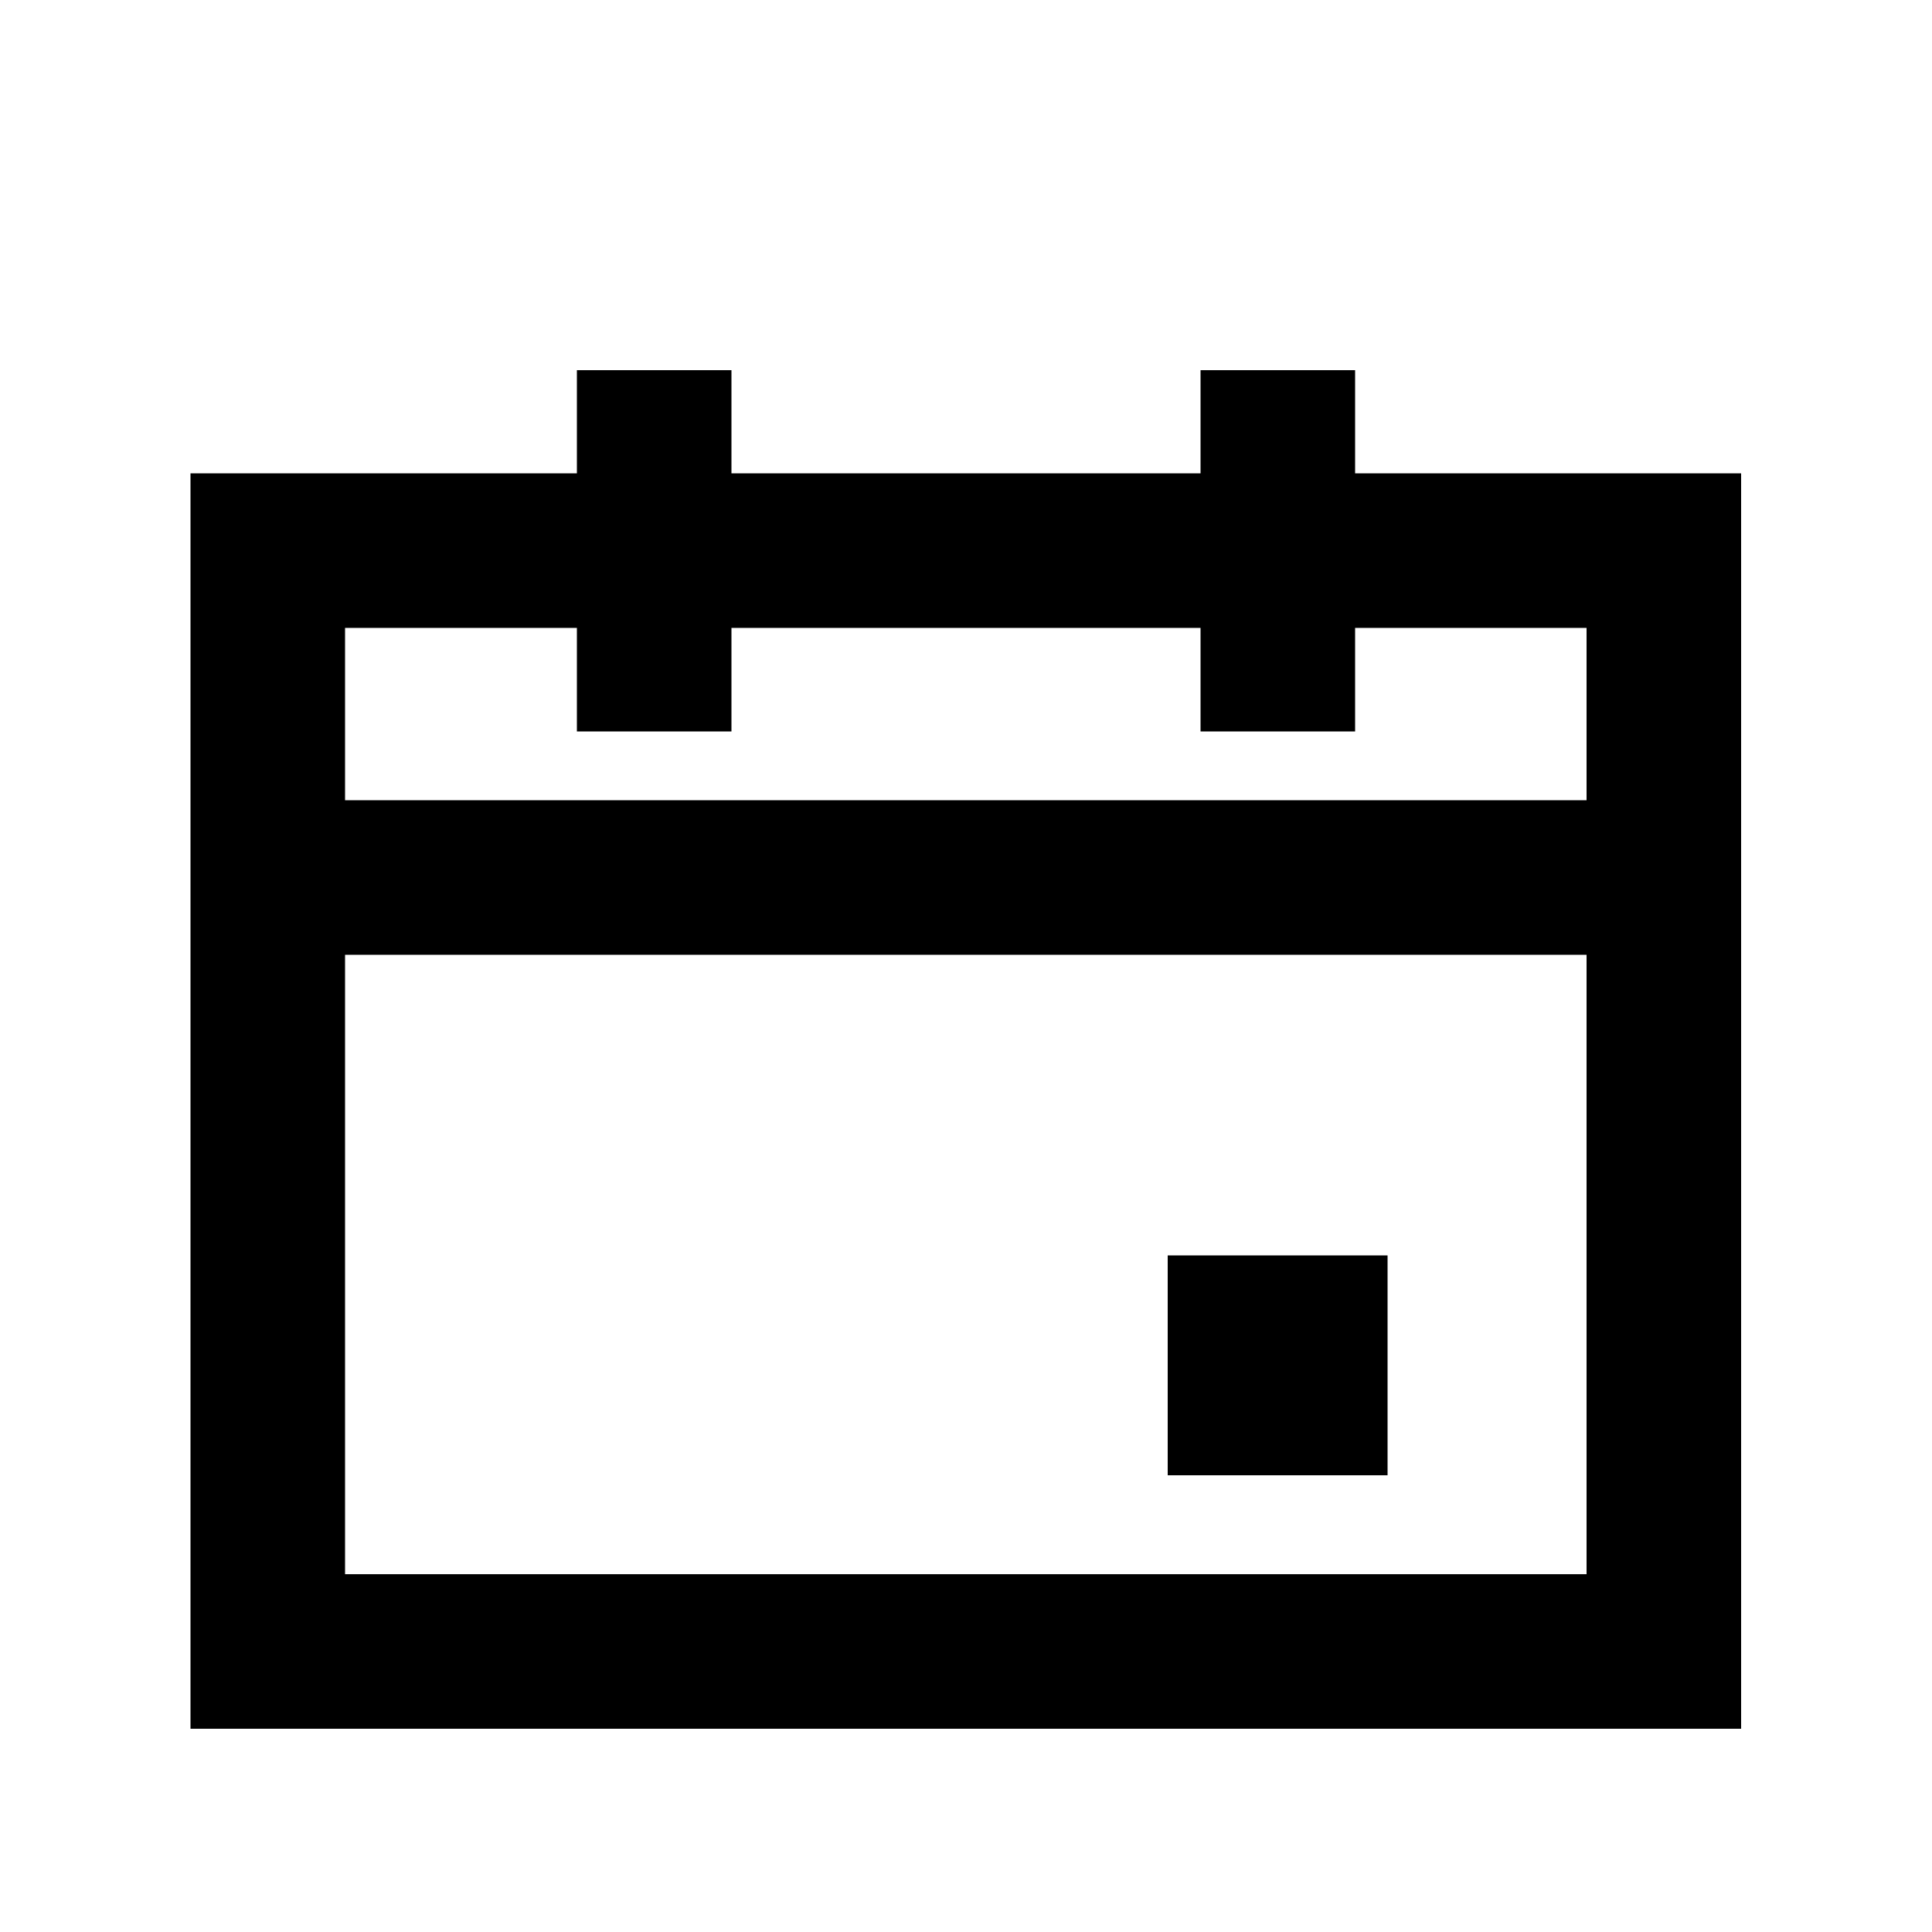 <svg width="25" height="25" viewBox="0 0 25 25" fill="none" xmlns="http://www.w3.org/2000/svg">
<path d="M21.53 7.125H3.465V21.37H21.53V7.125Z" stroke="black" stroke-width="2" stroke-miterlimit="10"/>
<path d="M8.465 4.79V9.465" stroke="black" stroke-width="2" stroke-miterlimit="10"/>
<path d="M16.535 4.79V9.465" stroke="black" stroke-width="2" stroke-miterlimit="10"/>
<path d="M3.465 11.355H21.535" stroke="black" stroke-width="2" stroke-miterlimit="10"/>
<path d="M17.955 16.245H15.11V19.09H17.955V16.245Z" fill="black"/>
</svg>
